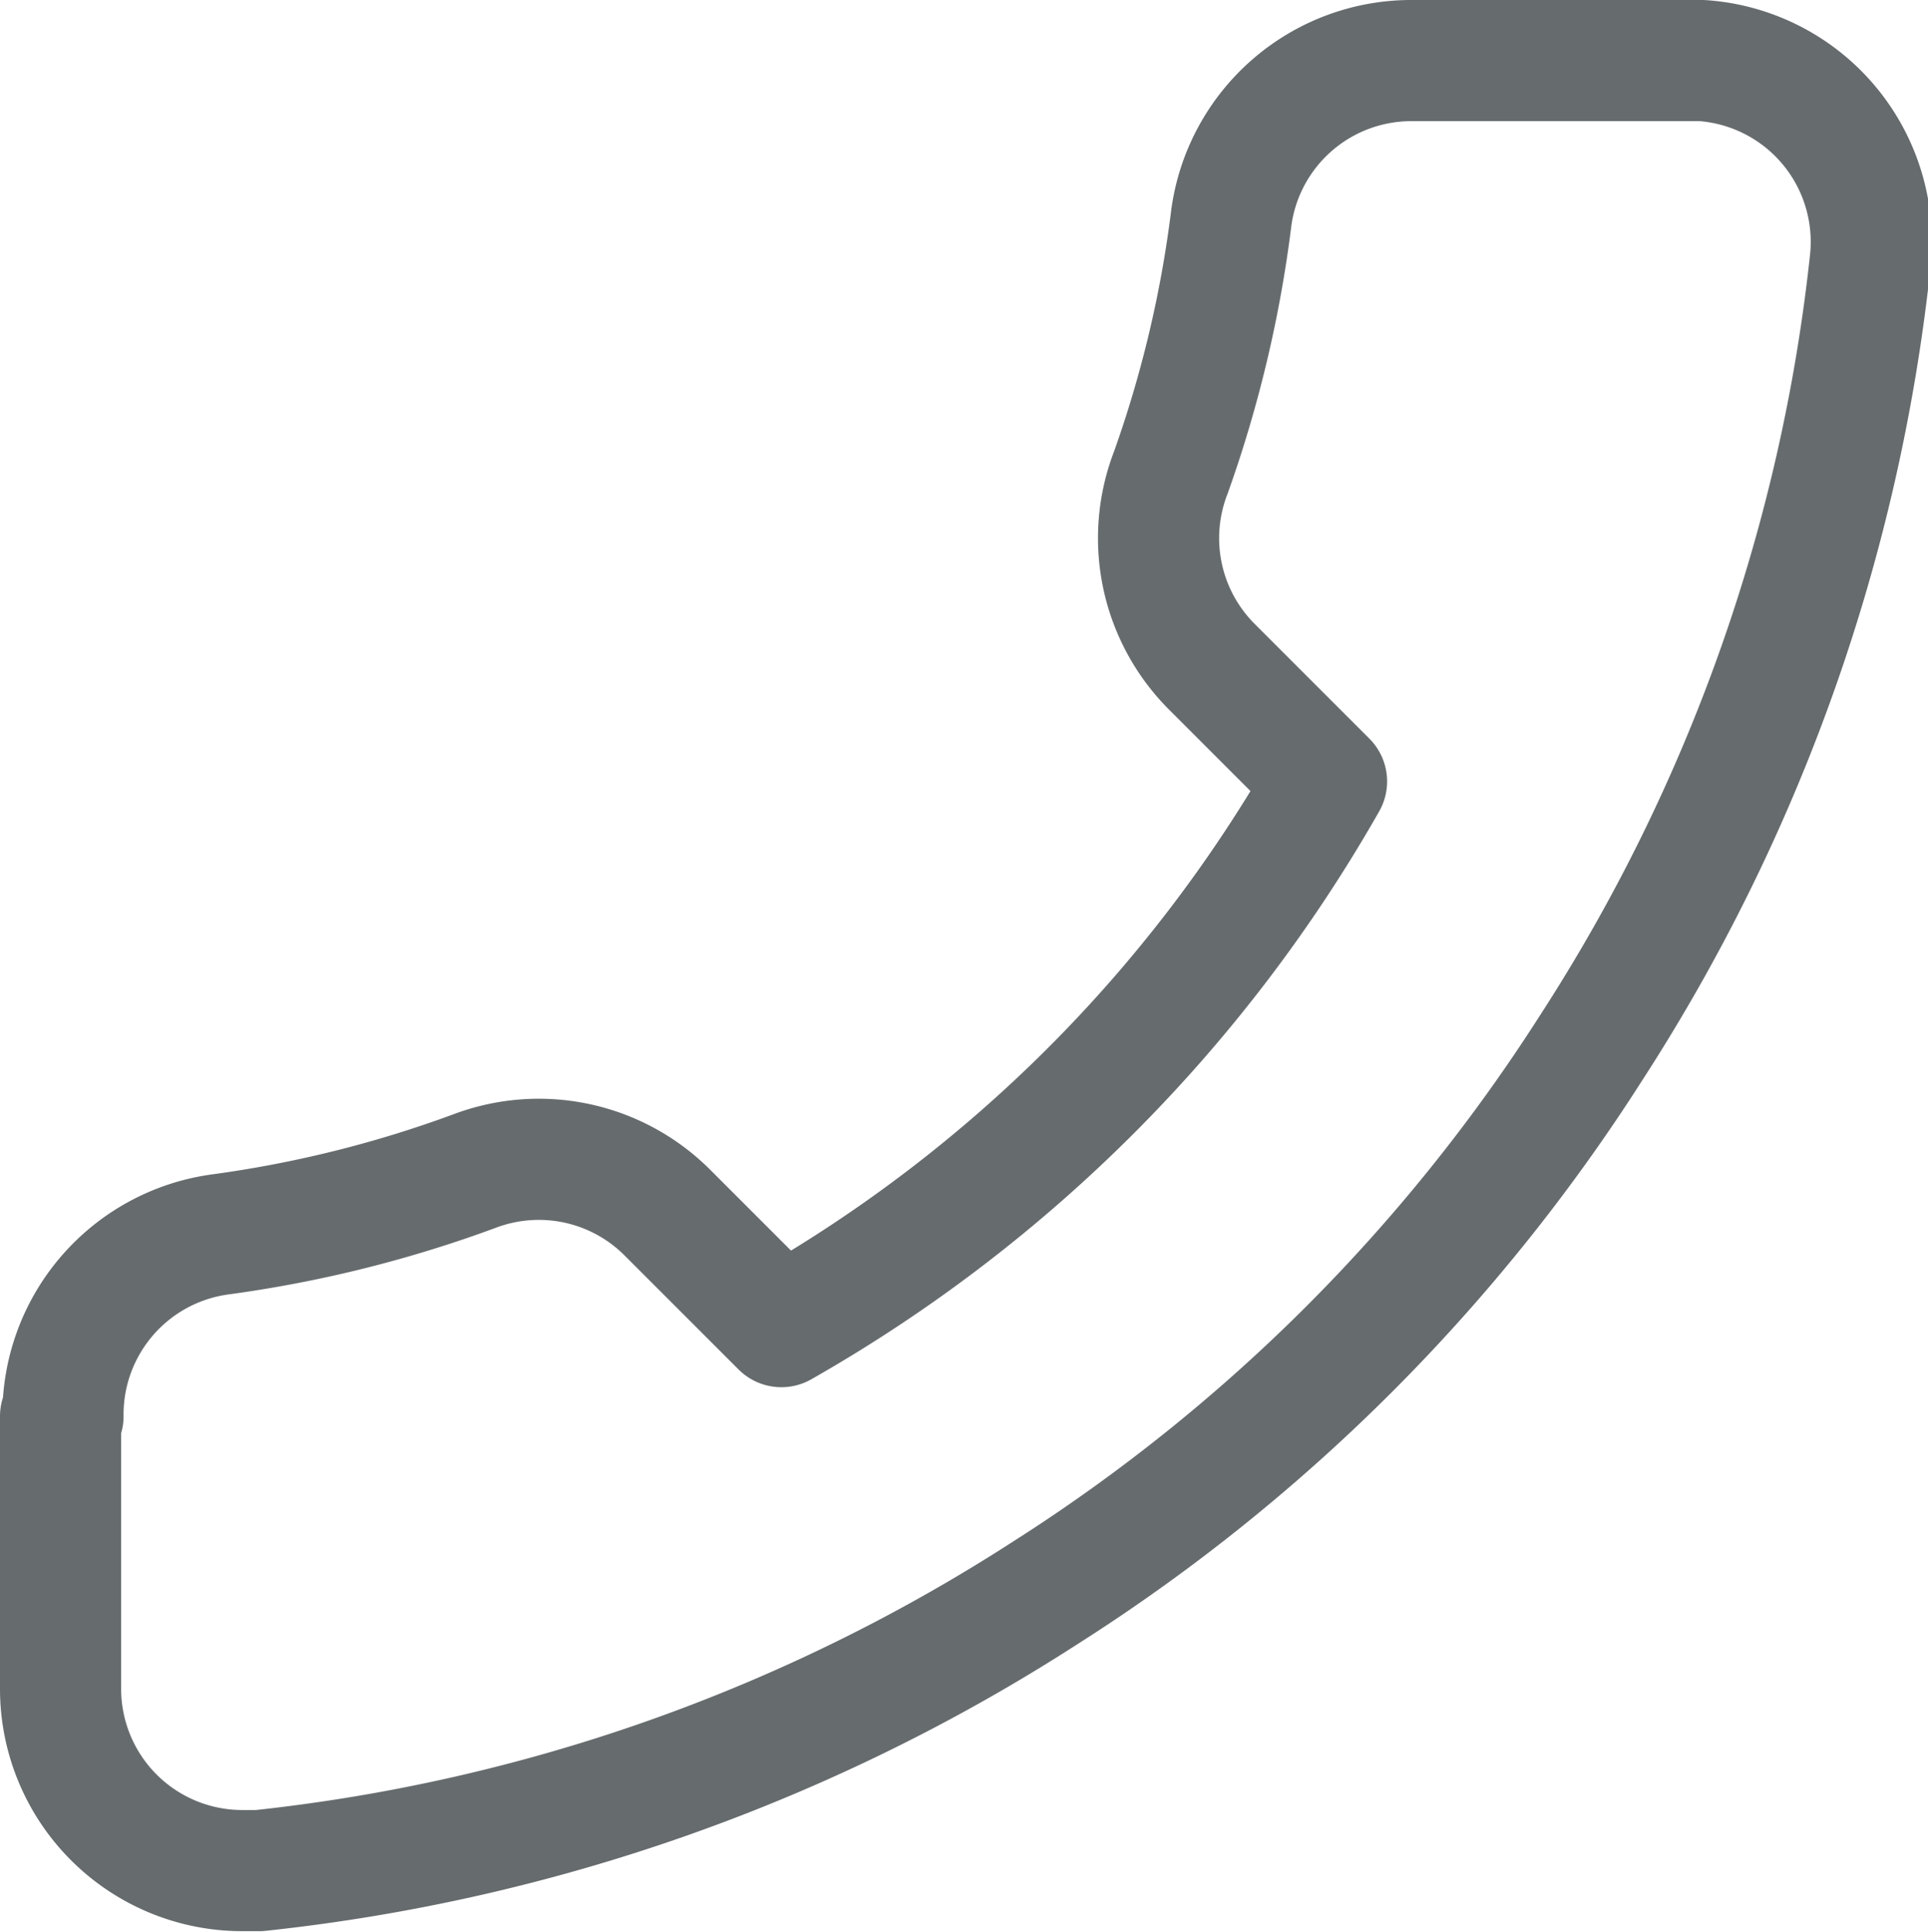<svg viewBox="0 0 31.83 31.89" xmlns="http://www.w3.org/2000/svg"><path d="m1 23.38v4.5a3 3 0 0 0 3 3h.28a29.76 29.76 0 0 0 13-4.6 29.39 29.39 0 0 0 9-9 29.71 29.71 0 0 0 4.6-13 3 3 0 0 0 -2.78-3.28h-4.77a3 3 0 0 0 -3 2.58 19.73 19.73 0 0 1 -1 4.22 3 3 0 0 0 .67 3.2l1.9 1.9a24 24 0 0 1 -9 9l-1.9-1.9a3 3 0 0 0 -3.16-.67 19.75 19.75 0 0 1 -4.22 1.05 3 3 0 0 0 -2.58 3z" fill="none" stroke="#666b6e" stroke-linecap="round" stroke-linejoin="round" stroke-width="2"/></svg>